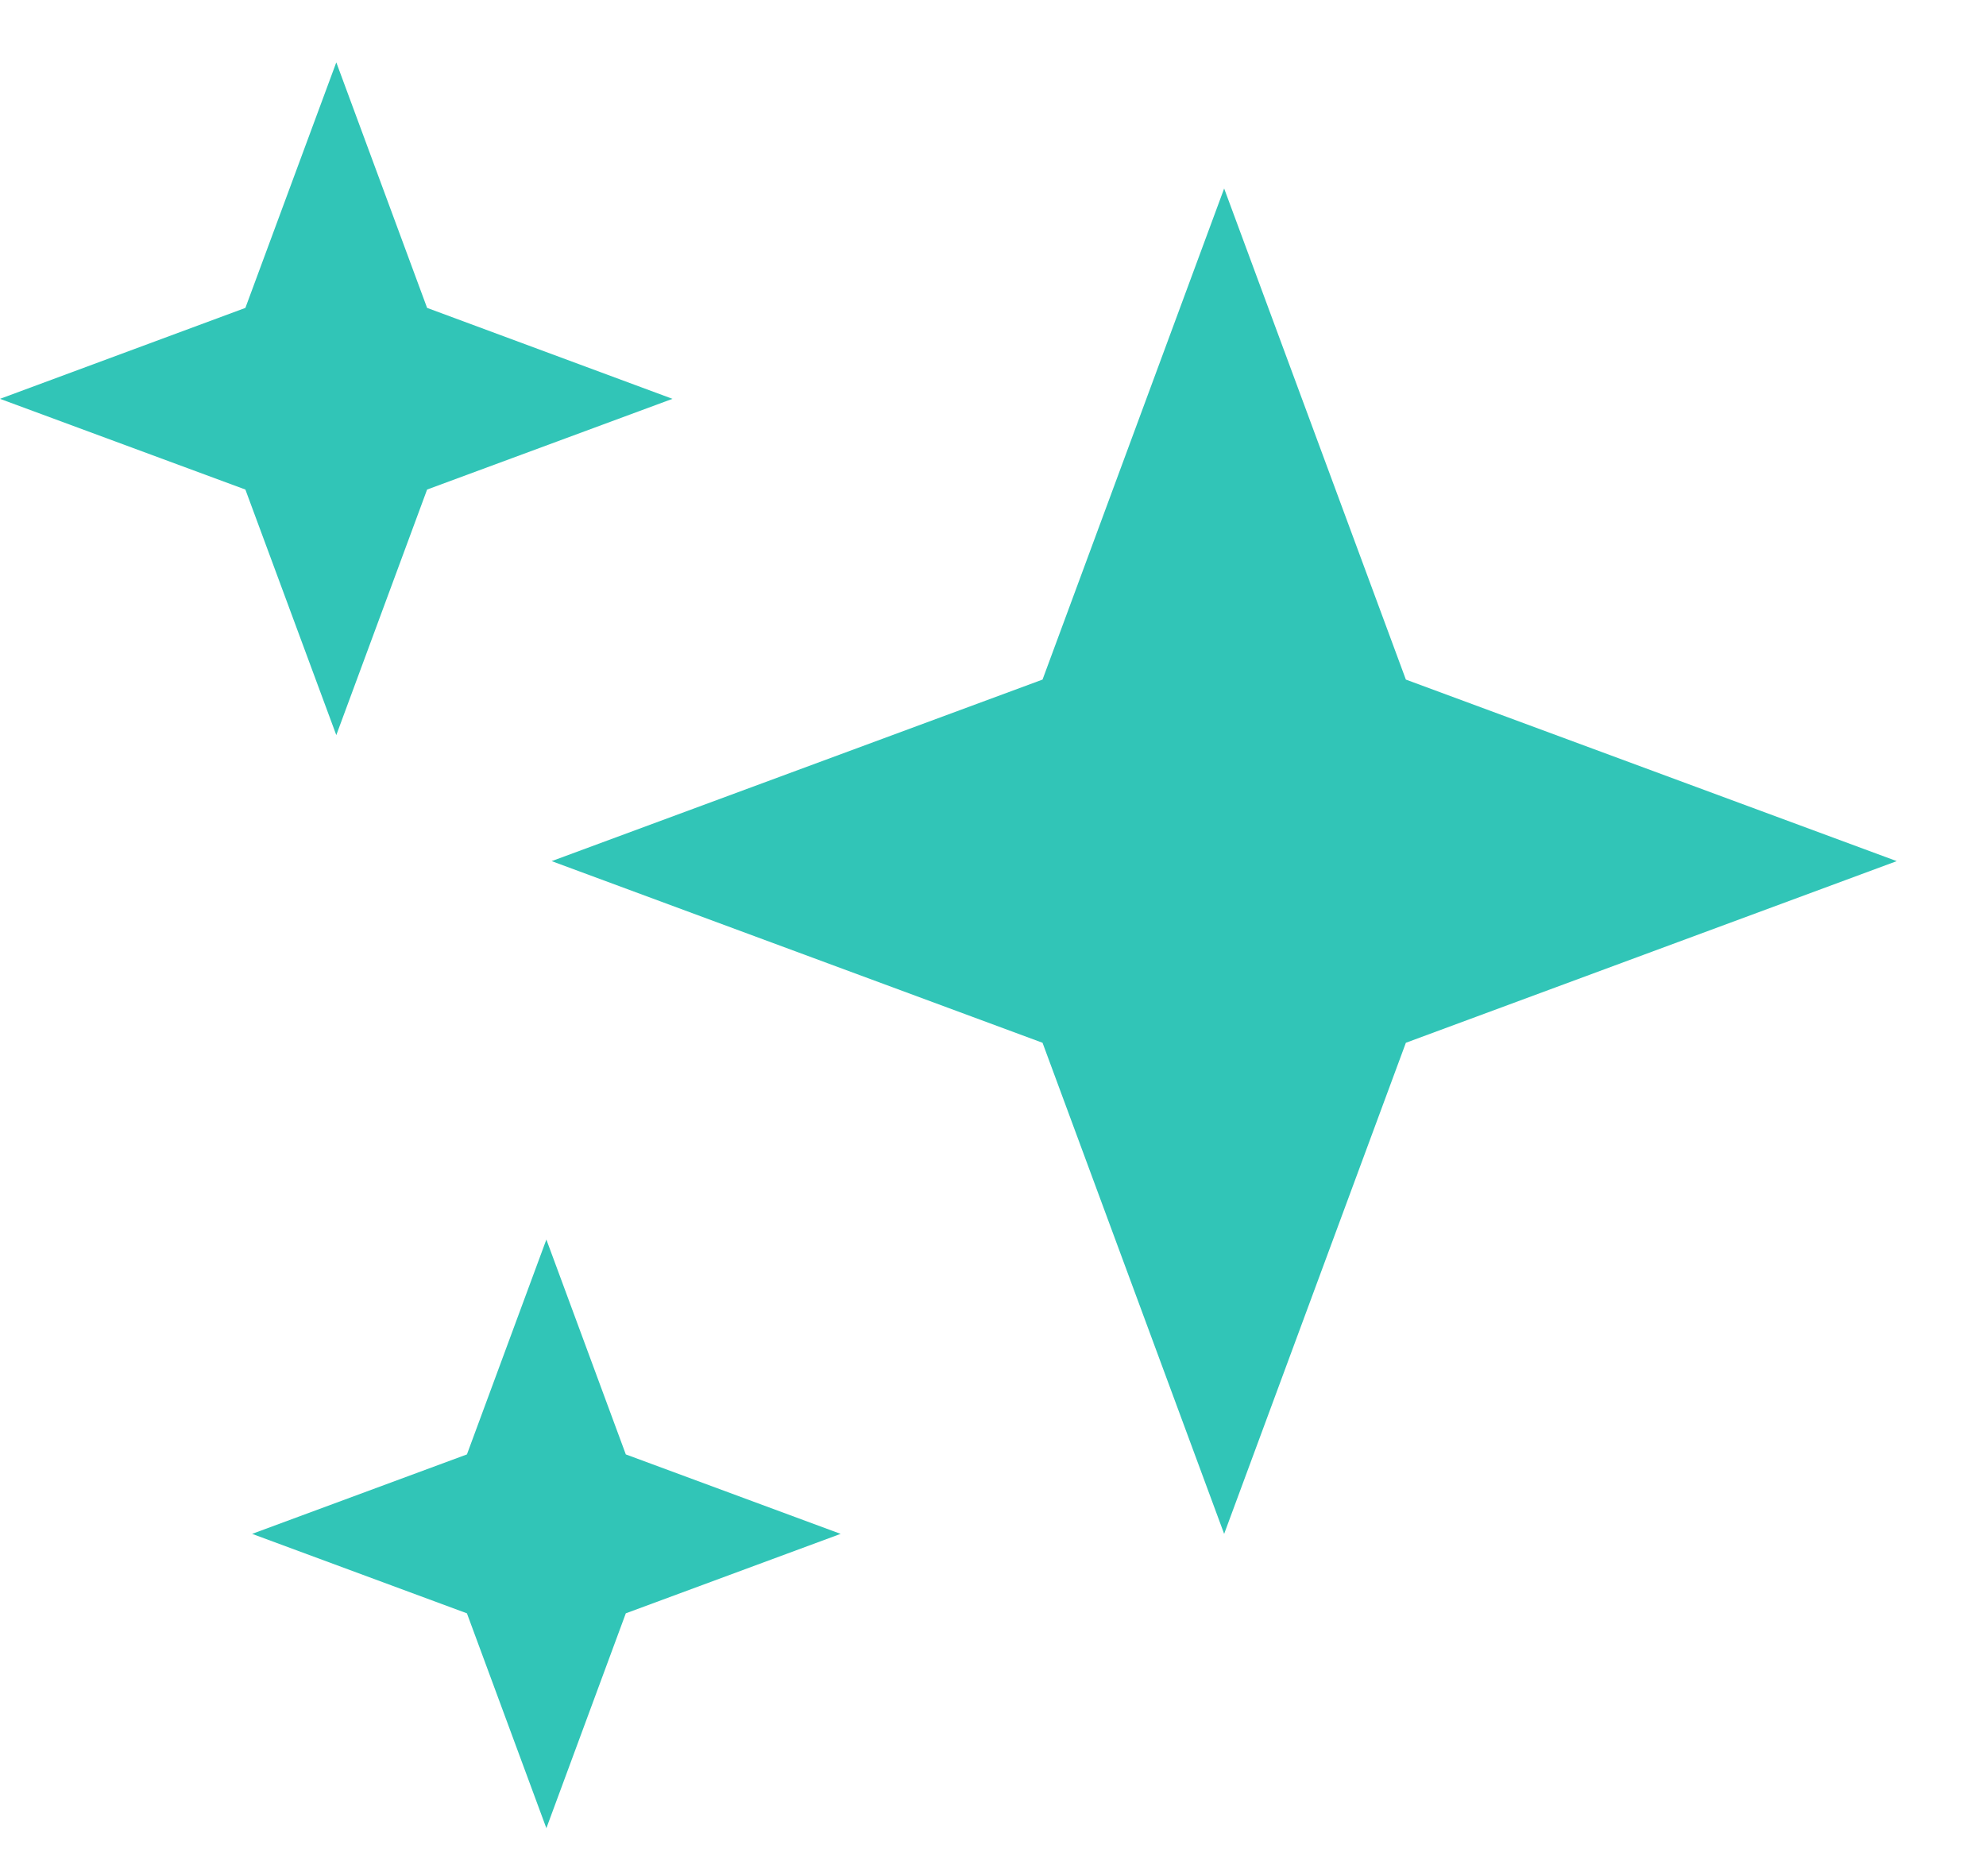 <svg width="18" height="17" viewBox="0 0 18 17" fill="none" xmlns="http://www.w3.org/2000/svg">
<path d="M11.095 1.708L12.742 6.158L17.191 7.803L12.742 9.449L11.095 13.899L9.449 9.449L5 7.803L9.449 6.158L11.095 1.708Z" fill="#31C5B7"/>
<path d="M3.048 0.565L3.871 2.79L6.095 3.614L3.871 4.436L3.048 6.661L2.224 4.436L0 3.614L2.224 2.79L3.048 0.565Z" fill="#31C5B7"/>
<path d="M4.952 11.232L5.672 13.179L7.619 13.899L5.672 14.619L4.952 16.566L4.232 14.619L2.285 13.899L4.232 13.179L4.952 11.232Z" fill="#31C5B7"/>
</svg>
